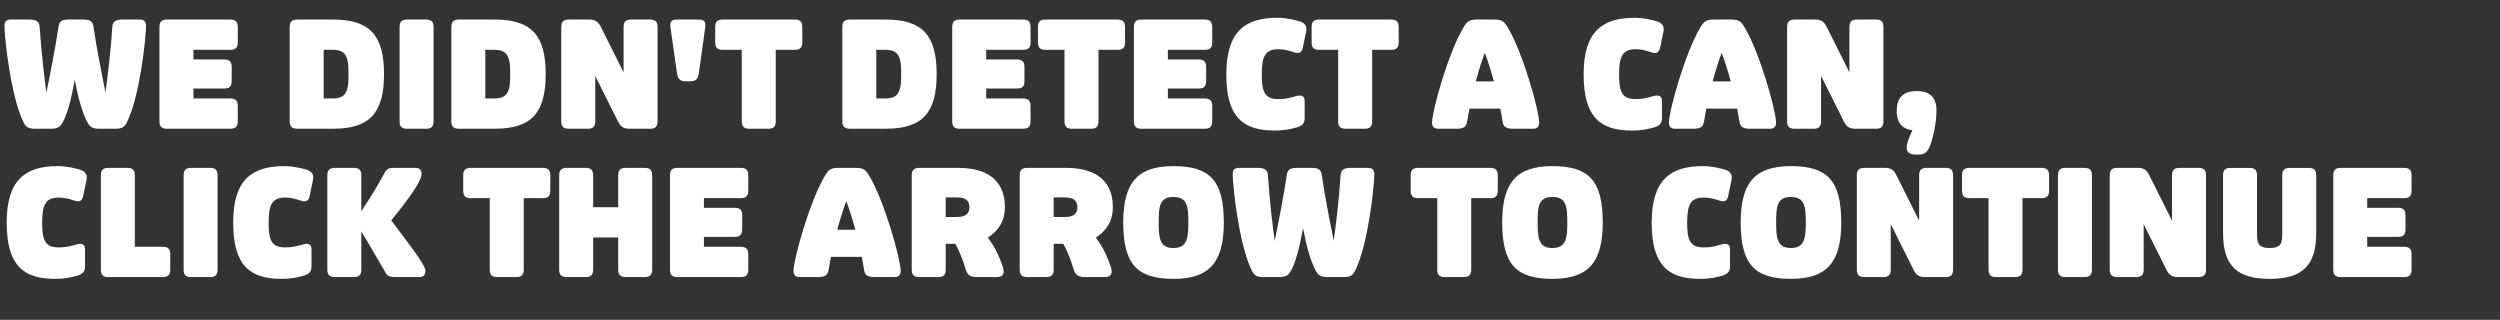 <?xml version="1.0" encoding="UTF-8"?>
<svg id="Layer_2" data-name="Layer 2" xmlns="http://www.w3.org/2000/svg" viewBox="0 0 994.46 127.2">
  <rect x="0" y="0" width="994.46" height="127.2" fill="#333333" stroke="none"/>
  <defs>
    <style>
      .cls-1 {
        fill: #fff;
      }
    </style>
  </defs>
  <g id="Layer_1-2" data-name="Layer 1">
    <g>
      <path class="cls-1" d="M9.32,48.5C4.25,38.35,1.77,14.81,1.77,10.26c0-1.89,1-2.48,2.48-2.48h7.43c2.66,0,3.95,.77,4.07,2.71,.77,11.27,1.95,20.83,2.71,26.32,1.36-6.43,3.6-18,4.84-26.32,.29-1.95,1.24-2.71,3.89-2.71h6.08c2.66,0,3.6,.77,3.89,2.71,1.18,8.26,3.48,19.83,4.78,26.26,.77-5.43,2.01-14.99,2.77-26.26,.12-1.95,1.42-2.71,4.07-2.71h6.84c1.48,0,2.48,.59,2.48,2.48,0,4.54-2.48,28.09-7.55,38.24-.83,1.71-1.59,2.71-4.54,2.71h-6.61c-2.95,0-3.78-1-4.72-2.71-2.18-4.13-3.72-10.44-4.96-16.82-1.12,6.37-2.48,12.69-4.66,16.82-.94,1.71-1.77,2.71-4.72,2.71h-6.49c-2.95,0-3.72-1-4.54-2.71Z"/>
      <path class="cls-1" d="M63.43,48.26V10.73c0-2.06,.88-2.95,2.95-2.95h25.25c2.06,0,2.95,.89,2.95,2.95v6.14c0,2.06-.89,2.95-2.95,2.95h-14.69v3.84h12.27c2.07,0,2.95,.89,2.95,2.95v5.66c0,2.07-.89,2.95-2.95,2.95h-12.27v3.95h14.69c2.06,0,2.95,.89,2.95,2.95v6.14c0,2.06-.89,2.95-2.95,2.95h-25.25c-2.07,0-2.95-.89-2.95-2.95Z"/>
      <path class="cls-1" d="M115.23,48.26V10.73c0-2.06,.88-2.95,2.95-2.95h14.34c14.34,0,20.24,6.02,20.24,21.71s-5.9,21.71-20.24,21.71h-14.34c-2.07,0-2.95-.89-2.95-2.95Zm13.51-9.09h3.66c5.61,0,6.25-3.42,6.25-9.68s-.65-9.68-6.25-9.68h-3.66v19.35Z"/>
      <path class="cls-1" d="M158.95,48.26V10.73c0-2.06,.88-2.95,2.95-2.95h7.61c2.06,0,2.95,.89,2.95,2.95V48.26c0,2.06-.89,2.95-2.95,2.95h-7.61c-2.07,0-2.95-.89-2.95-2.95Z"/>
      <path class="cls-1" d="M179.54,48.26V10.73c0-2.06,.88-2.95,2.95-2.95h14.34c14.34,0,20.24,6.02,20.24,21.71s-5.9,21.71-20.24,21.71h-14.34c-2.07,0-2.95-.89-2.95-2.95Zm13.51-9.09h3.66c5.61,0,6.25-3.42,6.25-9.68s-.65-9.68-6.25-9.68h-3.66v19.35Z"/>
      <path class="cls-1" d="M223.26,48.26V10.73c0-2.06,.88-2.95,2.95-2.95h8.32c2.06,0,3.36,.77,4.31,2.6l9.21,18.41V10.73c0-2.06,.89-2.95,2.95-2.95h7.61c2.07,0,2.95,.89,2.95,2.95V48.26c0,2.06-.88,2.95-2.95,2.95h-8.32c-2.06,0-3.36-.77-4.31-2.6l-9.2-18.41v18.06c0,2.06-.89,2.95-2.95,2.95h-7.61c-2.07,0-2.95-.89-2.95-2.95Z"/>
      <path class="cls-1" d="M269.34,29.38l-2.66-18.65c-.29-2.06,.47-2.95,2.54-2.95h8.79c2.06,0,2.83,.89,2.54,2.95l-2.6,18.65c-.29,2.06-1.3,2.95-3.36,2.95h-1.89c-2.07,0-3.07-.89-3.36-2.95Z"/>
      <path class="cls-1" d="M295.06,48.26V19.82h-7.61c-2.06,0-2.95-.89-2.95-2.95v-6.14c0-2.06,.89-2.95,2.95-2.95h28.74c2.06,0,2.95,.89,2.95,2.95v6.14c0,2.06-.89,2.95-2.95,2.95h-7.61v28.44c0,2.06-.88,2.95-2.95,2.95h-7.61c-2.06,0-2.95-.89-2.95-2.95Z"/>
      <path class="cls-1" d="M335.06,48.26V10.73c0-2.06,.89-2.95,2.95-2.95h14.34c14.34,0,20.24,6.02,20.24,21.71s-5.9,21.71-20.24,21.71h-14.34c-2.06,0-2.95-.89-2.95-2.95Zm13.51-9.09h3.66c5.61,0,6.25-3.42,6.25-9.68s-.65-9.68-6.25-9.68h-3.66v19.35Z"/>
      <path class="cls-1" d="M378.78,48.26V10.73c0-2.06,.89-2.95,2.95-2.95h25.25c2.07,0,2.95,.89,2.95,2.95v6.14c0,2.06-.88,2.95-2.95,2.95h-14.69v3.84h12.27c2.06,0,2.95,.89,2.95,2.95v5.66c0,2.07-.89,2.95-2.95,2.95h-12.27v3.95h14.69c2.07,0,2.95,.89,2.95,2.95v6.14c0,2.06-.88,2.95-2.95,2.95h-25.25c-2.06,0-2.95-.89-2.95-2.95Z"/>
      <path class="cls-1" d="M423.44,48.26V19.82h-7.61c-2.07,0-2.95-.89-2.95-2.95v-6.14c0-2.06,.88-2.95,2.95-2.95h28.74c2.06,0,2.95,.89,2.95,2.95v6.14c0,2.06-.89,2.95-2.95,2.95h-7.61v28.44c0,2.06-.88,2.95-2.95,2.95h-7.61c-2.07,0-2.95-.89-2.95-2.95Z"/>
      <path class="cls-1" d="M451.05,48.26V10.73c0-2.06,.89-2.95,2.95-2.95h25.25c2.07,0,2.95,.89,2.95,2.95v6.14c0,2.06-.88,2.95-2.95,2.95h-14.69v3.84h12.27c2.06,0,2.95,.89,2.95,2.95v5.66c0,2.07-.89,2.95-2.95,2.95h-12.27v3.95h14.69c2.07,0,2.95,.89,2.95,2.95v6.14c0,2.06-.88,2.95-2.95,2.95h-25.25c-2.06,0-2.95-.89-2.95-2.95Z"/>
      <path class="cls-1" d="M487.81,29.5c0-17.11,7.61-22.42,20.3-22.42,3.95,0,7.43,1,8.91,1.42,2.24,.71,2.95,2.12,2.54,4.13l-1.3,6.25c-.41,2.01-1.42,2.6-3.42,1.95-2.12-.71-3.95-1.24-6.43-1.24-5.37,0-6.49,3.3-6.49,9.91s.88,9.91,6.49,9.91c3.78,0,5.78-.83,7.14-1.18,2.12-.59,3.42-.12,3.42,1.95v6.84c0,2.07-1,3.07-3.36,3.72-1.77,.47-4.25,1.18-8.62,1.18-12.57,0-19.18-5.31-19.18-22.42Z"/>
      <path class="cls-1" d="M532.3,48.26V19.82h-7.61c-2.07,0-2.95-.89-2.95-2.95v-6.14c0-2.06,.88-2.95,2.95-2.95h28.74c2.06,0,2.95,.89,2.95,2.95v6.14c0,2.06-.89,2.95-2.95,2.95h-7.61v28.44c0,2.06-.88,2.95-2.95,2.95h-7.61c-2.07,0-2.95-.89-2.95-2.95Z"/>
      <path class="cls-1" d="M596.79,43.19h-12.27l-.94,5.31c-.35,1.95-1.42,2.71-4.07,2.71h-7.38c-1.47,0-2.48-.59-2.48-2.48,0-4.54,6.49-28.09,12.75-38.24,1.06-1.71,1.95-2.71,4.9-2.71h7.32c2.95,0,3.83,1,4.9,2.71,6.25,10.15,12.75,33.69,12.75,38.24,0,1.89-1,2.48-2.48,2.48h-7.97c-2.66,0-3.78-.77-4.07-2.71-.29-1.77-.59-3.54-.94-5.31Zm-9.74-10.8h7.2c-1.18-4.37-2.48-8.38-3.6-11.39-1.18,3.01-2.42,6.96-3.6,11.39Z"/>
      <path class="cls-1" d="M629.94,29.5c0-17.11,7.61-22.42,20.3-22.42,3.95,0,7.43,1,8.91,1.42,2.24,.71,2.95,2.12,2.54,4.13l-1.3,6.25c-.41,2.01-1.42,2.6-3.42,1.95-2.12-.71-3.95-1.24-6.43-1.24-5.37,0-6.49,3.3-6.49,9.91s.88,9.91,6.49,9.91c3.78,0,5.78-.83,7.14-1.18,2.12-.59,3.42-.12,3.42,1.95v6.84c0,2.07-1,3.07-3.36,3.72-1.77,.47-4.25,1.18-8.62,1.18-12.57,0-19.18-5.31-19.18-22.42Z"/>
      <path class="cls-1" d="M691.01,43.19h-12.27l-.94,5.31c-.35,1.95-1.42,2.71-4.07,2.71h-7.38c-1.47,0-2.48-.59-2.48-2.48,0-4.54,6.49-28.09,12.75-38.24,1.06-1.71,1.95-2.71,4.9-2.71h7.32c2.95,0,3.83,1,4.9,2.71,6.25,10.15,12.75,33.69,12.75,38.24,0,1.89-1,2.48-2.48,2.48h-7.97c-2.66,0-3.78-.77-4.07-2.71-.29-1.77-.59-3.54-.94-5.31Zm-9.74-10.8h7.2c-1.18-4.37-2.48-8.38-3.6-11.39-1.18,3.01-2.42,6.96-3.6,11.39Z"/>
      <path class="cls-1" d="M710.89,48.26V10.73c0-2.06,.89-2.95,2.95-2.95h8.32c2.07,0,3.36,.77,4.31,2.6l9.21,18.41V10.73c0-2.06,.88-2.95,2.95-2.95h7.61c2.07,0,2.95,.89,2.95,2.95V48.26c0,2.06-.88,2.95-2.95,2.95h-8.32c-2.07,0-3.36-.77-4.31-2.6l-9.21-18.41v18.06c0,2.06-.88,2.95-2.95,2.95h-7.61c-2.06,0-2.95-.89-2.95-2.95Z"/>
      <path class="cls-1" d="M758.44,58.76c0-1.83,1.3-4.9,2.3-6.96-3.48-.41-6.25-2.3-6.25-7.73,0-6.25,3.72-7.85,7.91-7.85s7.91,1.53,7.91,7.79c0,4.72-1.48,11.8-2.95,14.81-.83,1.71-1.83,2.66-4.01,2.66h-1.3c-2.24,0-3.6-.83-3.6-2.71Z"/>
      <path class="cls-1" d="M2.66,88.5c0-17.11,7.61-22.42,20.3-22.42,3.95,0,7.44,1,8.91,1.42,2.24,.71,2.95,2.12,2.54,4.13l-1.3,6.25c-.41,2.01-1.42,2.6-3.42,1.95-2.12-.71-3.95-1.24-6.43-1.24-5.37,0-6.49,3.3-6.49,9.91s.88,9.91,6.49,9.91c3.78,0,5.78-.83,7.14-1.18,2.12-.59,3.42-.12,3.42,1.95v6.84c0,2.07-1,3.07-3.36,3.72-1.77,.47-4.25,1.18-8.61,1.18-12.57,0-19.18-5.31-19.18-22.42Z"/>
      <path class="cls-1" d="M40.12,107.26v-37.53c0-2.06,.88-2.95,2.95-2.95h7.61c2.06,0,2.95,.89,2.95,2.95v28.44h11.15c2.07,0,2.95,.89,2.95,2.95v6.14c0,2.06-.88,2.95-2.95,2.95h-21.71c-2.07,0-2.95-.89-2.95-2.95Z"/>
      <path class="cls-1" d="M73.04,107.26v-37.53c0-2.06,.88-2.95,2.95-2.95h7.61c2.06,0,2.95,.89,2.95,2.95v37.53c0,2.06-.89,2.95-2.95,2.95h-7.61c-2.07,0-2.95-.89-2.95-2.95Z"/>
      <path class="cls-1" d="M92.75,88.5c0-17.11,7.61-22.42,20.3-22.42,3.95,0,7.44,1,8.91,1.42,2.24,.71,2.95,2.12,2.54,4.13l-1.3,6.25c-.41,2.01-1.42,2.6-3.42,1.95-2.12-.71-3.95-1.24-6.43-1.24-5.37,0-6.49,3.3-6.49,9.91s.88,9.91,6.49,9.91c3.78,0,5.78-.83,7.14-1.18,2.12-.59,3.42-.12,3.42,1.95v6.84c0,2.07-1,3.07-3.36,3.72-1.77,.47-4.25,1.18-8.61,1.18-12.57,0-19.18-5.31-19.18-22.42Z"/>
      <path class="cls-1" d="M130.21,107.26v-37.53c0-2.06,.88-2.95,2.95-2.95h7.61c2.06,0,2.95,.89,2.95,2.95v14.28c2.42-3.66,6.14-9.38,8.85-14.52,1-1.89,1.42-2.71,4.07-2.71h8.56c1.48,0,2.48,.59,2.48,2.48,0,3.42-8.08,13.57-12.04,18.41,5.78,7.85,13.57,17.41,13.57,20.06,0,1.89-1,2.48-2.48,2.48h-9.85c-2.66,0-3.13-1-4.07-2.71-3.72-6.43-6.96-11.92-9.09-15.46v15.22c0,2.06-.89,2.95-2.95,2.95h-7.61c-2.07,0-2.95-.89-2.95-2.95Z"/>
      <path class="cls-1" d="M194.82,107.26v-28.44h-7.61c-2.06,0-2.95-.89-2.95-2.95v-6.14c0-2.06,.89-2.95,2.95-2.95h28.74c2.07,0,2.95,.89,2.95,2.95v6.14c0,2.06-.88,2.95-2.95,2.95h-7.61v28.44c0,2.06-.88,2.95-2.95,2.95h-7.61c-2.06,0-2.95-.89-2.95-2.95Z"/>
      <path class="cls-1" d="M222.43,107.26v-37.53c0-2.06,.88-2.95,2.95-2.95h7.61c2.06,0,2.95,.89,2.95,2.95v12.69h9.97v-12.69c0-2.06,.89-2.95,2.95-2.95h7.61c2.07,0,2.95,.89,2.95,2.95v37.53c0,2.06-.89,2.95-2.95,2.95h-7.61c-2.07,0-2.95-.89-2.95-2.95v-12.8h-9.97v12.8c0,2.06-.89,2.95-2.95,2.95h-7.61c-2.07,0-2.95-.89-2.95-2.95Z"/>
      <path class="cls-1" d="M266.5,107.26v-37.53c0-2.06,.88-2.95,2.95-2.95h25.25c2.06,0,2.95,.89,2.95,2.95v6.14c0,2.06-.89,2.95-2.95,2.95h-14.69v3.84h12.27c2.07,0,2.95,.89,2.95,2.95v5.66c0,2.07-.89,2.95-2.95,2.95h-12.27v3.95h14.69c2.06,0,2.95,.89,2.95,2.95v6.14c0,2.06-.89,2.95-2.95,2.95h-25.25c-2.07,0-2.95-.89-2.95-2.95Z"/>
      <path class="cls-1" d="M342.79,102.19h-12.27l-.94,5.31c-.35,1.95-1.42,2.71-4.07,2.71h-7.38c-1.47,0-2.48-.59-2.48-2.48,0-4.54,6.49-28.09,12.75-38.24,1.06-1.71,1.95-2.71,4.9-2.71h7.32c2.95,0,3.83,1,4.9,2.71,6.25,10.15,12.75,33.69,12.75,38.24,0,1.89-1,2.48-2.48,2.48h-7.97c-2.66,0-3.78-.77-4.07-2.71-.29-1.77-.59-3.54-.94-5.31Zm-9.74-10.8h7.2c-1.18-4.37-2.48-8.38-3.6-11.39-1.18,3.01-2.42,6.96-3.6,11.39Z"/>
      <path class="cls-1" d="M362.67,107.26v-37.53c0-2.06,.89-2.95,2.95-2.95h15.64c9.79,0,18.47,3.72,18.47,15.64,0,5.9-3.01,9.74-6.79,12.1,1.42,1.83,4.01,5.66,5.96,11.62,.77,2.42,.35,4.07-2.36,4.07h-8.08c-2.36,0-3.66-.83-4.25-2.83-1.47-5.02-3.13-8.44-4.19-10.39h-3.83v10.27c0,2.06-.88,2.95-2.95,2.95h-7.61c-2.06,0-2.95-.89-2.95-2.95Zm13.51-20.95h4.66c3.66,0,4.78-1.71,4.78-3.89s-1.12-3.89-4.78-3.89h-4.66v7.79Z"/>
      <path class="cls-1" d="M405.62,107.26v-37.53c0-2.06,.89-2.95,2.95-2.95h15.64c9.79,0,18.47,3.72,18.47,15.64,0,5.9-3.01,9.74-6.79,12.1,1.42,1.83,4.01,5.66,5.96,11.62,.77,2.42,.35,4.07-2.36,4.07h-8.08c-2.36,0-3.66-.83-4.25-2.83-1.47-5.02-3.13-8.44-4.19-10.39h-3.83v10.27c0,2.06-.88,2.95-2.95,2.95h-7.61c-2.06,0-2.95-.89-2.95-2.95Zm13.51-20.95h4.66c3.66,0,4.78-1.71,4.78-3.89s-1.12-3.89-4.78-3.89h-4.66v7.79Z"/>
      <path class="cls-1" d="M446.81,88.5c0-15.7,5.55-22.42,19.94-22.42s20.06,5.55,20.06,22.42c0,15.7-5.61,22.42-19.94,22.42s-20.06-5.55-20.06-22.42Zm25.9,0c0-6.25-.35-10.15-5.96-10.15s-5.84,4.01-5.84,10.15,.35,10.15,5.84,10.15,5.96-3.89,5.96-10.15Z"/>
      <path class="cls-1" d="M497.9,107.5c-5.08-10.15-7.55-33.69-7.55-38.24,0-1.89,1-2.48,2.48-2.48h7.44c2.66,0,3.95,.77,4.07,2.71,.77,11.27,1.95,20.83,2.71,26.32,1.36-6.43,3.6-18,4.84-26.32,.29-1.95,1.24-2.71,3.89-2.71h6.08c2.66,0,3.6,.77,3.89,2.71,1.18,8.26,3.48,19.83,4.78,26.26,.77-5.43,2.01-14.99,2.77-26.26,.12-1.95,1.42-2.71,4.07-2.71h6.84c1.47,0,2.48,.59,2.48,2.48,0,4.54-2.48,28.09-7.55,38.24-.83,1.71-1.59,2.71-4.54,2.71h-6.61c-2.95,0-3.78-1-4.72-2.71-2.18-4.13-3.72-10.44-4.96-16.82-1.12,6.37-2.48,12.69-4.66,16.82-.94,1.71-1.77,2.71-4.72,2.71h-6.49c-2.95,0-3.72-1-4.54-2.71Z"/>
      <path class="cls-1" d="M571.71,107.26v-28.44h-7.61c-2.07,0-2.95-.89-2.95-2.95v-6.14c0-2.06,.88-2.95,2.95-2.95h28.74c2.06,0,2.95,.89,2.95,2.95v6.14c0,2.06-.89,2.95-2.95,2.95h-7.61v28.44c0,2.06-.88,2.95-2.95,2.95h-7.61c-2.07,0-2.95-.89-2.95-2.95Z"/>
      <path class="cls-1" d="M597.55,88.5c0-15.7,5.55-22.42,19.94-22.42s20.06,5.55,20.06,22.42c0,15.7-5.61,22.42-19.94,22.42s-20.06-5.55-20.06-22.42Zm25.9,0c0-6.25-.35-10.15-5.96-10.15s-5.84,4.01-5.84,10.15,.35,10.15,5.84,10.15,5.96-3.89,5.96-10.15Z"/>
      <path class="cls-1" d="M657.02,88.5c0-17.11,7.61-22.42,20.3-22.42,3.95,0,7.43,1,8.91,1.42,2.24,.71,2.95,2.12,2.54,4.13l-1.3,6.25c-.41,2.01-1.42,2.6-3.42,1.95-2.12-.71-3.95-1.24-6.43-1.24-5.37,0-6.49,3.3-6.49,9.91s.88,9.91,6.49,9.91c3.78,0,5.78-.83,7.14-1.18,2.12-.59,3.42-.12,3.42,1.95v6.84c0,2.07-1,3.07-3.36,3.72-1.77,.47-4.25,1.18-8.62,1.18-12.57,0-19.18-5.31-19.18-22.42Z"/>
      <path class="cls-1" d="M692.42,88.5c0-15.7,5.55-22.42,19.94-22.42s20.06,5.55,20.06,22.42c0,15.7-5.61,22.42-19.94,22.42s-20.06-5.55-20.06-22.42Zm25.9,0c0-6.25-.35-10.15-5.96-10.15s-5.84,4.01-5.84,10.15,.35,10.15,5.84,10.15,5.96-3.89,5.96-10.15Z"/>
      <path class="cls-1" d="M738.62,107.26v-37.53c0-2.06,.89-2.95,2.95-2.95h8.32c2.07,0,3.36,.77,4.31,2.6l9.2,18.41v-18.06c0-2.06,.89-2.95,2.95-2.95h7.61c2.07,0,2.95,.89,2.95,2.95v37.53c0,2.06-.88,2.95-2.95,2.95h-8.32c-2.07,0-3.36-.77-4.31-2.6l-9.21-18.41v18.06c0,2.06-.88,2.95-2.95,2.95h-7.61c-2.06,0-2.95-.89-2.95-2.95Z"/>
      <path class="cls-1" d="M791.01,107.26v-28.44h-7.61c-2.07,0-2.95-.89-2.95-2.95v-6.14c0-2.06,.88-2.95,2.95-2.95h28.74c2.06,0,2.95,.89,2.95,2.95v6.14c0,2.06-.89,2.95-2.95,2.95h-7.61v28.44c0,2.06-.88,2.95-2.95,2.95h-7.61c-2.07,0-2.95-.89-2.95-2.95Z"/>
      <path class="cls-1" d="M818.62,107.26v-37.53c0-2.06,.89-2.95,2.95-2.95h7.61c2.07,0,2.95,.89,2.95,2.95v37.53c0,2.06-.88,2.95-2.95,2.95h-7.61c-2.06,0-2.95-.89-2.95-2.95Z"/>
      <path class="cls-1" d="M839.21,107.26v-37.53c0-2.06,.89-2.95,2.95-2.95h8.32c2.07,0,3.36,.77,4.31,2.6l9.21,18.41v-18.06c0-2.06,.88-2.95,2.95-2.95h7.61c2.07,0,2.95,.89,2.95,2.95v37.53c0,2.06-.88,2.95-2.95,2.95h-8.32c-2.07,0-3.36-.77-4.31-2.6l-9.21-18.41v18.06c0,2.06-.88,2.95-2.95,2.95h-7.61c-2.06,0-2.95-.89-2.95-2.95Z"/>
      <path class="cls-1" d="M884.29,92.75v-23.01c0-2.06,.89-2.95,2.95-2.95h7.61c2.06,0,2.95,.89,2.95,2.95v22.6c0,4.07,.18,6.31,5.02,6.31s5.02-2.24,5.02-6.31v-22.6c0-2.06,.88-2.95,2.95-2.95h7.61c2.07,0,2.95,.89,2.95,2.95v23.01c0,13.1-5.72,18.17-18.53,18.17s-18.53-5.07-18.53-18.17Z"/>
      <path class="cls-1" d="M928.13,107.26v-37.53c0-2.06,.89-2.95,2.95-2.95h25.25c2.07,0,2.95,.89,2.95,2.95v6.14c0,2.06-.88,2.95-2.95,2.95h-14.69v3.84h12.27c2.06,0,2.95,.89,2.95,2.95v5.66c0,2.07-.89,2.95-2.95,2.95h-12.27v3.95h14.69c2.07,0,2.95,.89,2.95,2.95v6.14c0,2.06-.88,2.95-2.95,2.95h-25.25c-2.06,0-2.95-.89-2.95-2.95Z"/>
    </g>
  </g>
</svg>